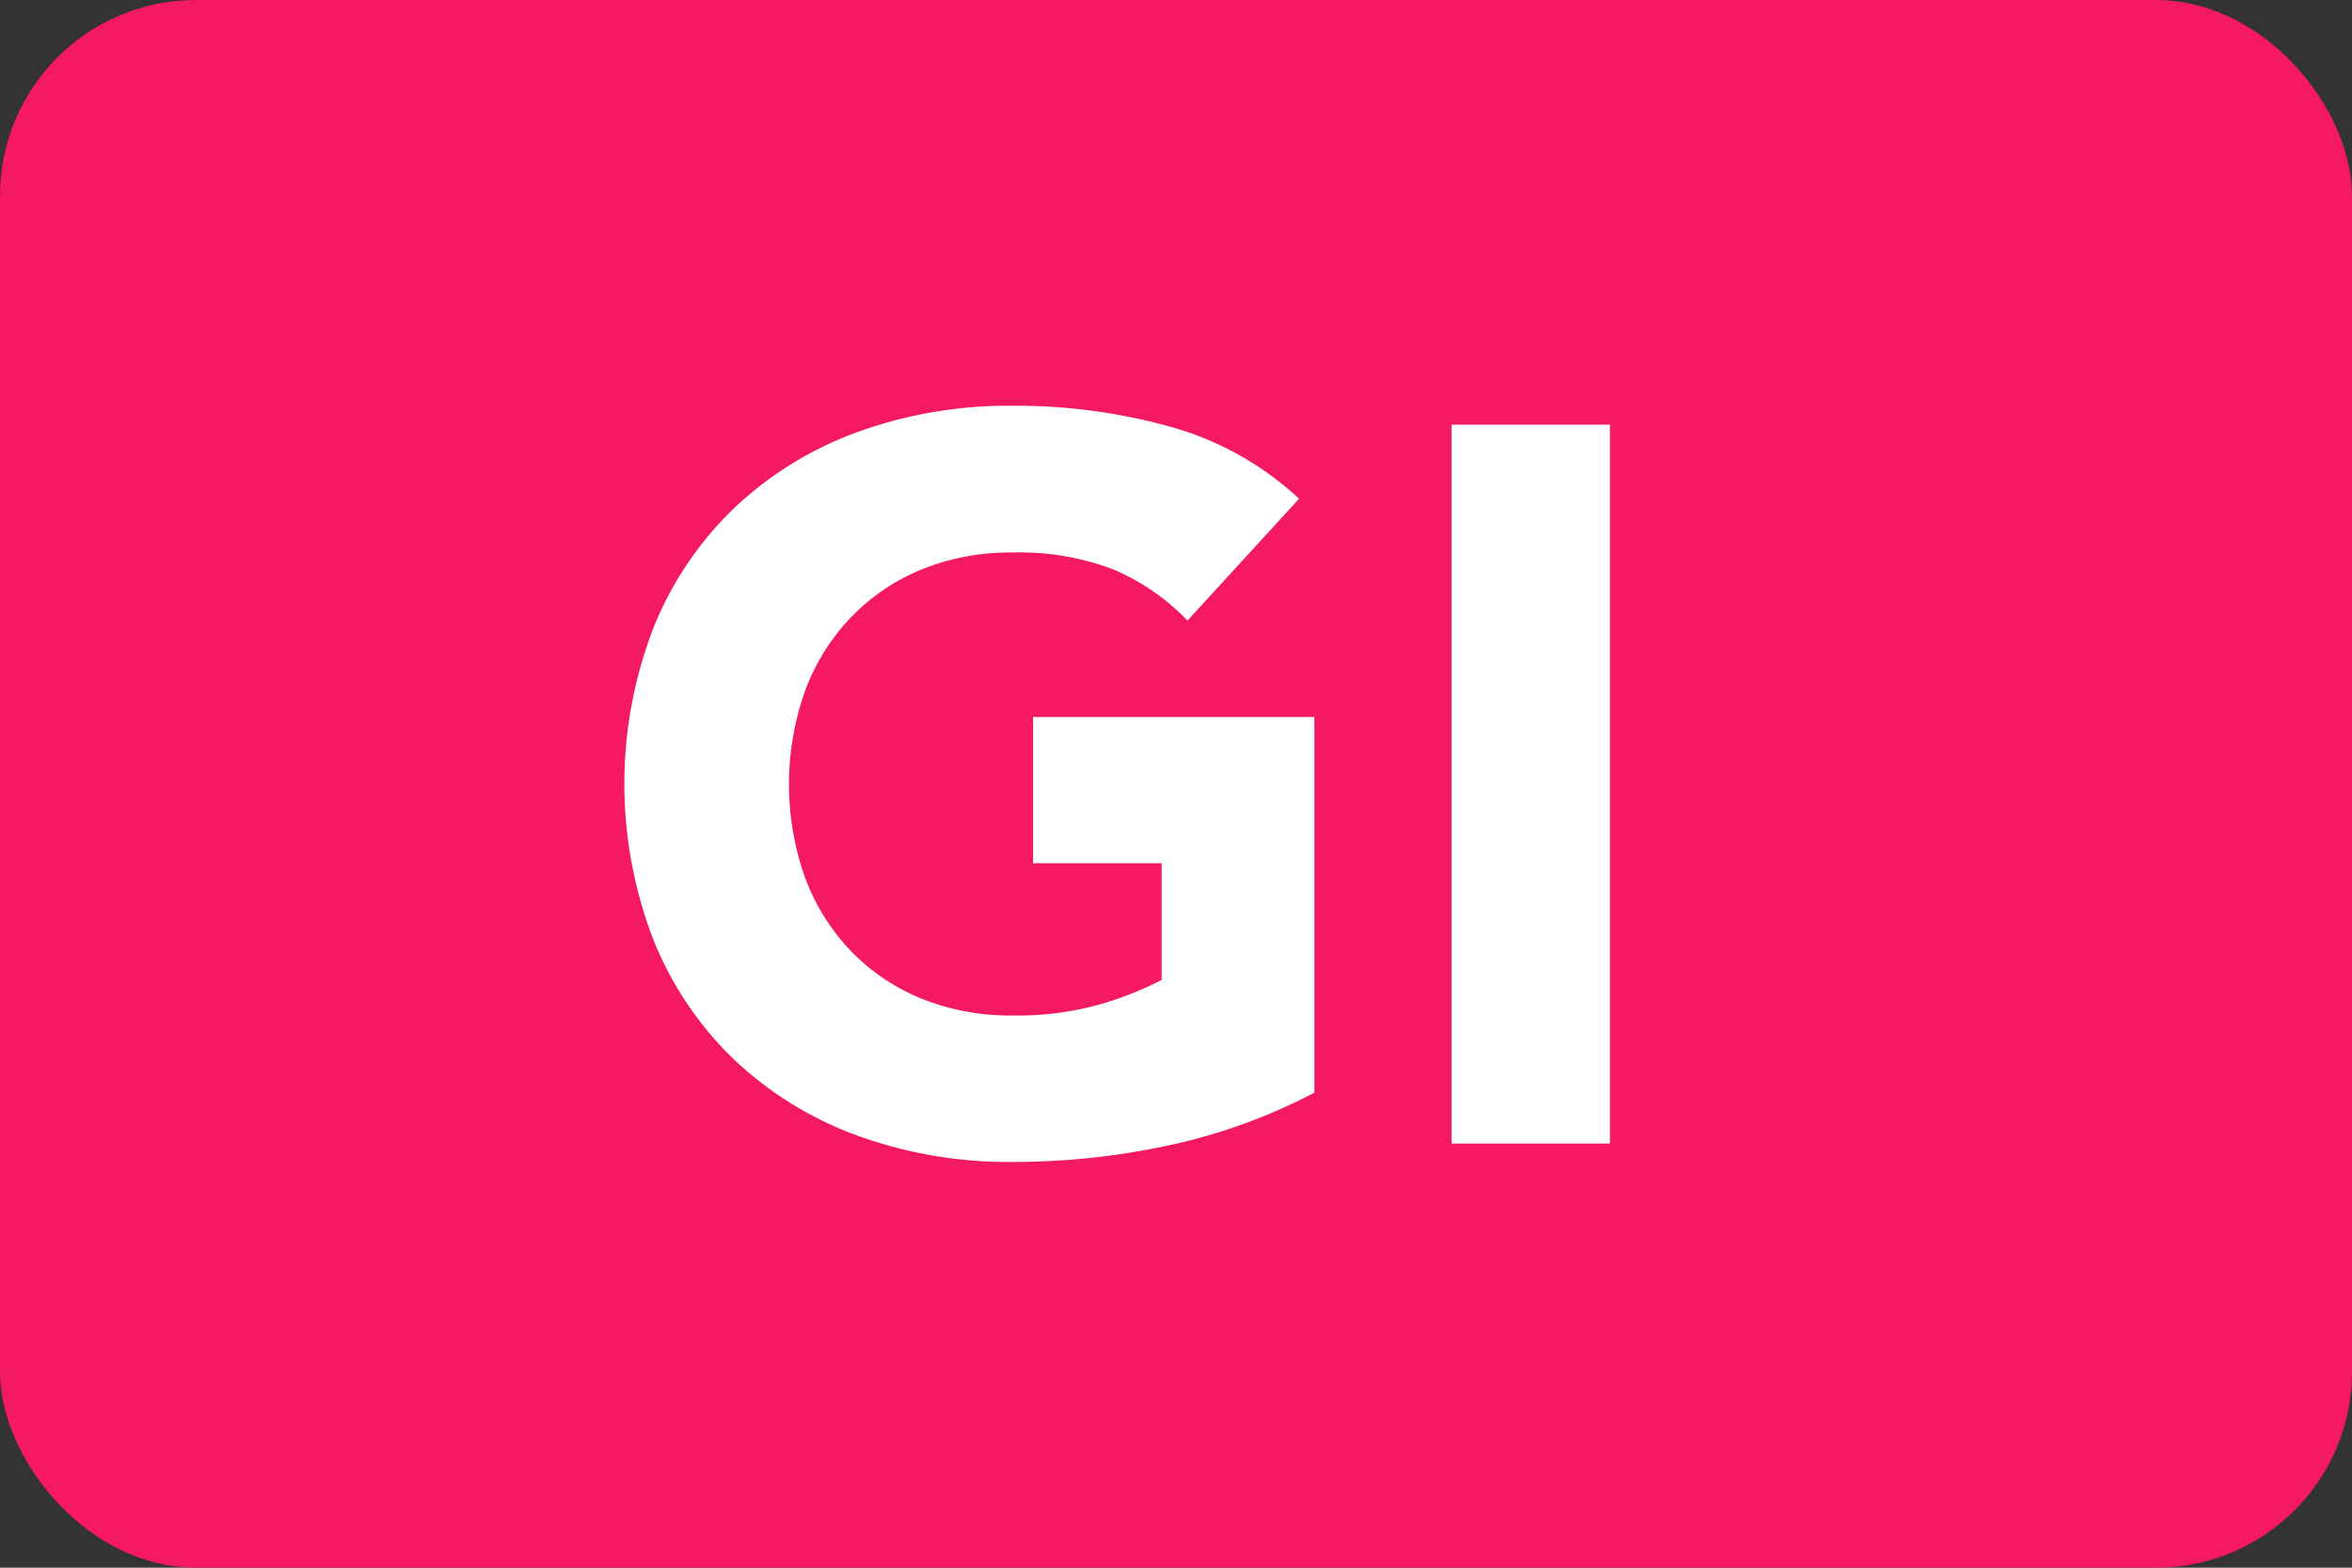 <svg xmlns="http://www.w3.org/2000/svg" viewBox="0 0 24 16"><rect x="0" y="0" width="24" height="16" fill="#333333" stroke="none"/><g transform="translate(-358.449 -521.317)"><rect width="24" height="16" rx="2" transform="translate(358.449 521.317)" fill="#f51862"/><path d="M371.861 532.469a5.817 5.817 0 01-1.492.539 7.539 7.539 0 01-1.585.168 4.517 4.517 0 01-1.586-.269 3.64 3.64 0 01-1.254-.772 3.5 3.5 0 01-.824-1.218 4.417 4.417 0 010-3.2 3.5 3.5 0 01.824-1.218 3.64 3.64 0 011.254-.772 4.518 4.518 0 011.586-.269 5.878 5.878 0 011.621.218 3.18 3.18 0 011.3.731l-1.139 1.244a2.276 2.276 0 00-.746-.518 2.673 2.673 0 00-1.036-.177 2.394 2.394 0 00-.938.176 2.109 2.109 0 00-.72.492 2.171 2.171 0 00-.465.752 2.857 2.857 0 000 1.891 2.176 2.176 0 00.461.746 2.1 2.1 0 00.72.492 2.4 2.4 0 00.938.176 3.091 3.091 0 00.912-.119 3.43 3.43 0 00.611-.244v-1.191h-1.312v-1.492h2.87zm1.4-6.818h1.616v7.337h-1.616z" fill="#fff"/></g></svg>